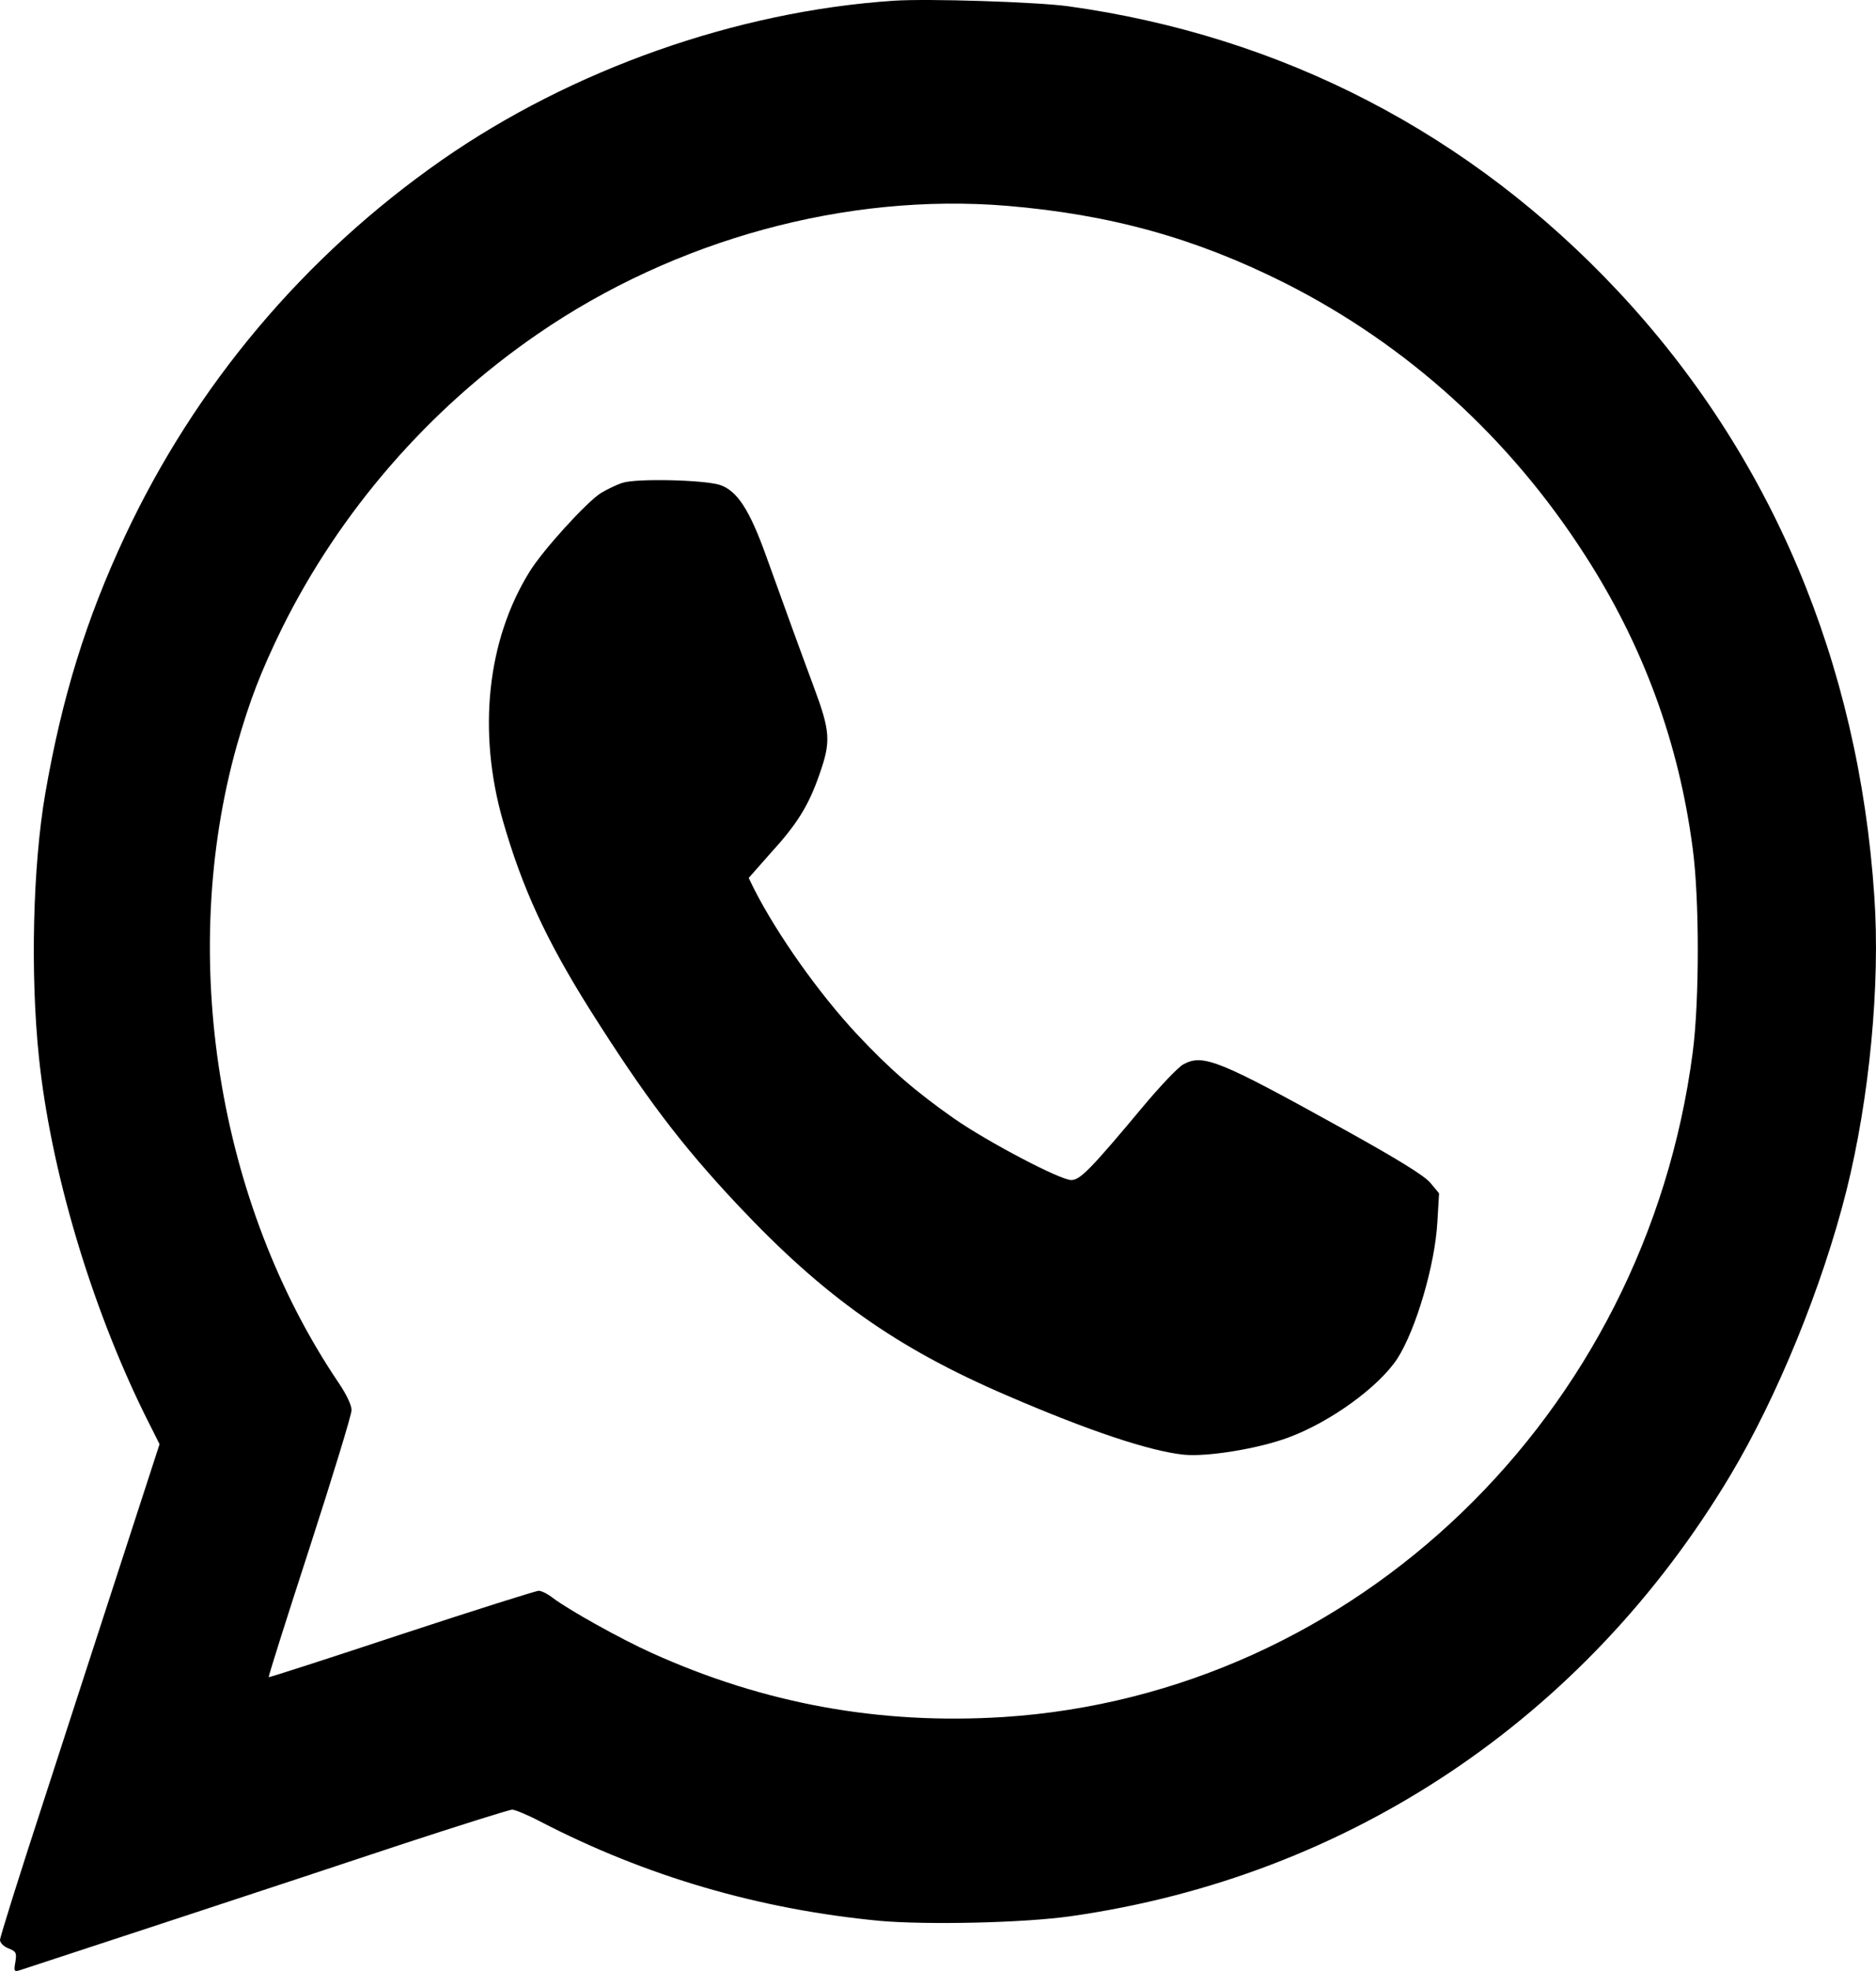 <svg width="20" height="21" viewBox="0 0 20 21" fill="none" xmlns="http://www.w3.org/2000/svg">
<path d="M9.525 0.008C7.852 0.12 6.096 0.74 4.708 1.707C3.243 2.729 2.082 4.109 1.329 5.719C0.917 6.601 0.66 7.431 0.483 8.453C0.35 9.22 0.322 10.376 0.415 11.264C0.539 12.458 0.963 13.889 1.536 15.058L1.701 15.387L1.32 16.559C1.109 17.205 0.728 18.38 0.471 19.172C0.211 19.967 0 20.638 0 20.67C0 20.699 0.04 20.74 0.09 20.759C0.17 20.791 0.18 20.804 0.164 20.903C0.146 21.005 0.149 21.012 0.22 20.989C0.347 20.948 3.119 20.038 4.29 19.648C4.903 19.447 5.43 19.281 5.461 19.281C5.489 19.281 5.622 19.335 5.755 19.405C6.889 19.993 8.097 20.344 9.382 20.466C9.89 20.51 10.925 20.488 11.424 20.415C14.379 19.993 16.894 18.31 18.443 15.726C18.948 14.883 19.428 13.707 19.685 12.685C19.93 11.704 20.047 10.488 19.982 9.549C19.815 7.054 18.88 4.844 17.253 3.106C15.677 1.423 13.669 0.382 11.383 0.066C11.049 0.021 9.89 -0.017 9.525 0.008ZM10.736 2.193C11.842 2.286 12.749 2.538 13.707 3.02C15.005 3.678 16.092 4.662 16.897 5.914C17.517 6.875 17.898 7.91 18.046 9.041C18.118 9.577 18.118 10.663 18.046 11.213C17.541 15.074 14.45 18.051 10.699 18.294C9.376 18.377 8.147 18.153 6.945 17.61C6.613 17.46 6.065 17.154 5.895 17.026C5.842 16.984 5.774 16.949 5.743 16.949C5.715 16.949 5.055 17.157 4.281 17.412C3.506 17.668 2.868 17.875 2.865 17.869C2.859 17.863 3.057 17.24 3.302 16.486C3.547 15.729 3.748 15.074 3.748 15.023C3.748 14.972 3.692 14.854 3.612 14.736C2.317 12.822 1.896 10.181 2.525 7.942C2.664 7.457 2.779 7.16 3.005 6.696C3.624 5.448 4.569 4.358 5.73 3.56C7.196 2.551 9.026 2.052 10.736 2.193Z" fill="#11192E" style="fill:#11192E;fill:color(display-p3 0.067 0.098 0.18);fill-opacity:1;"/>
<path d="M6.638 5.144C6.567 5.166 6.465 5.218 6.406 5.253C6.248 5.355 5.789 5.86 5.647 6.089C5.192 6.821 5.089 7.795 5.362 8.747C5.569 9.466 5.823 10.015 6.288 10.756C6.877 11.688 7.258 12.193 7.868 12.842C8.785 13.816 9.556 14.362 10.739 14.87C11.613 15.247 12.257 15.461 12.62 15.499C12.87 15.524 13.419 15.435 13.741 15.314C14.187 15.148 14.698 14.777 14.896 14.477C15.094 14.17 15.299 13.477 15.324 13.017L15.342 12.714L15.246 12.599C15.178 12.522 14.899 12.35 14.335 12.037C12.997 11.296 12.827 11.225 12.616 11.34C12.564 11.366 12.366 11.574 12.18 11.797C11.628 12.458 11.514 12.573 11.421 12.573C11.303 12.573 10.532 12.168 10.172 11.918C9.754 11.625 9.482 11.388 9.138 11.021C8.729 10.583 8.286 9.957 8.038 9.469L7.982 9.354L8.205 9.101C8.5 8.779 8.621 8.584 8.738 8.245C8.859 7.9 8.853 7.795 8.676 7.319C8.518 6.894 8.391 6.543 8.171 5.933C7.992 5.432 7.859 5.227 7.673 5.166C7.496 5.112 6.784 5.096 6.638 5.144Z" fill="#11192E" style="fill:#11192E;fill:color(display-p3 0.067 0.098 0.18);fill-opacity:1;"/>
</svg>

